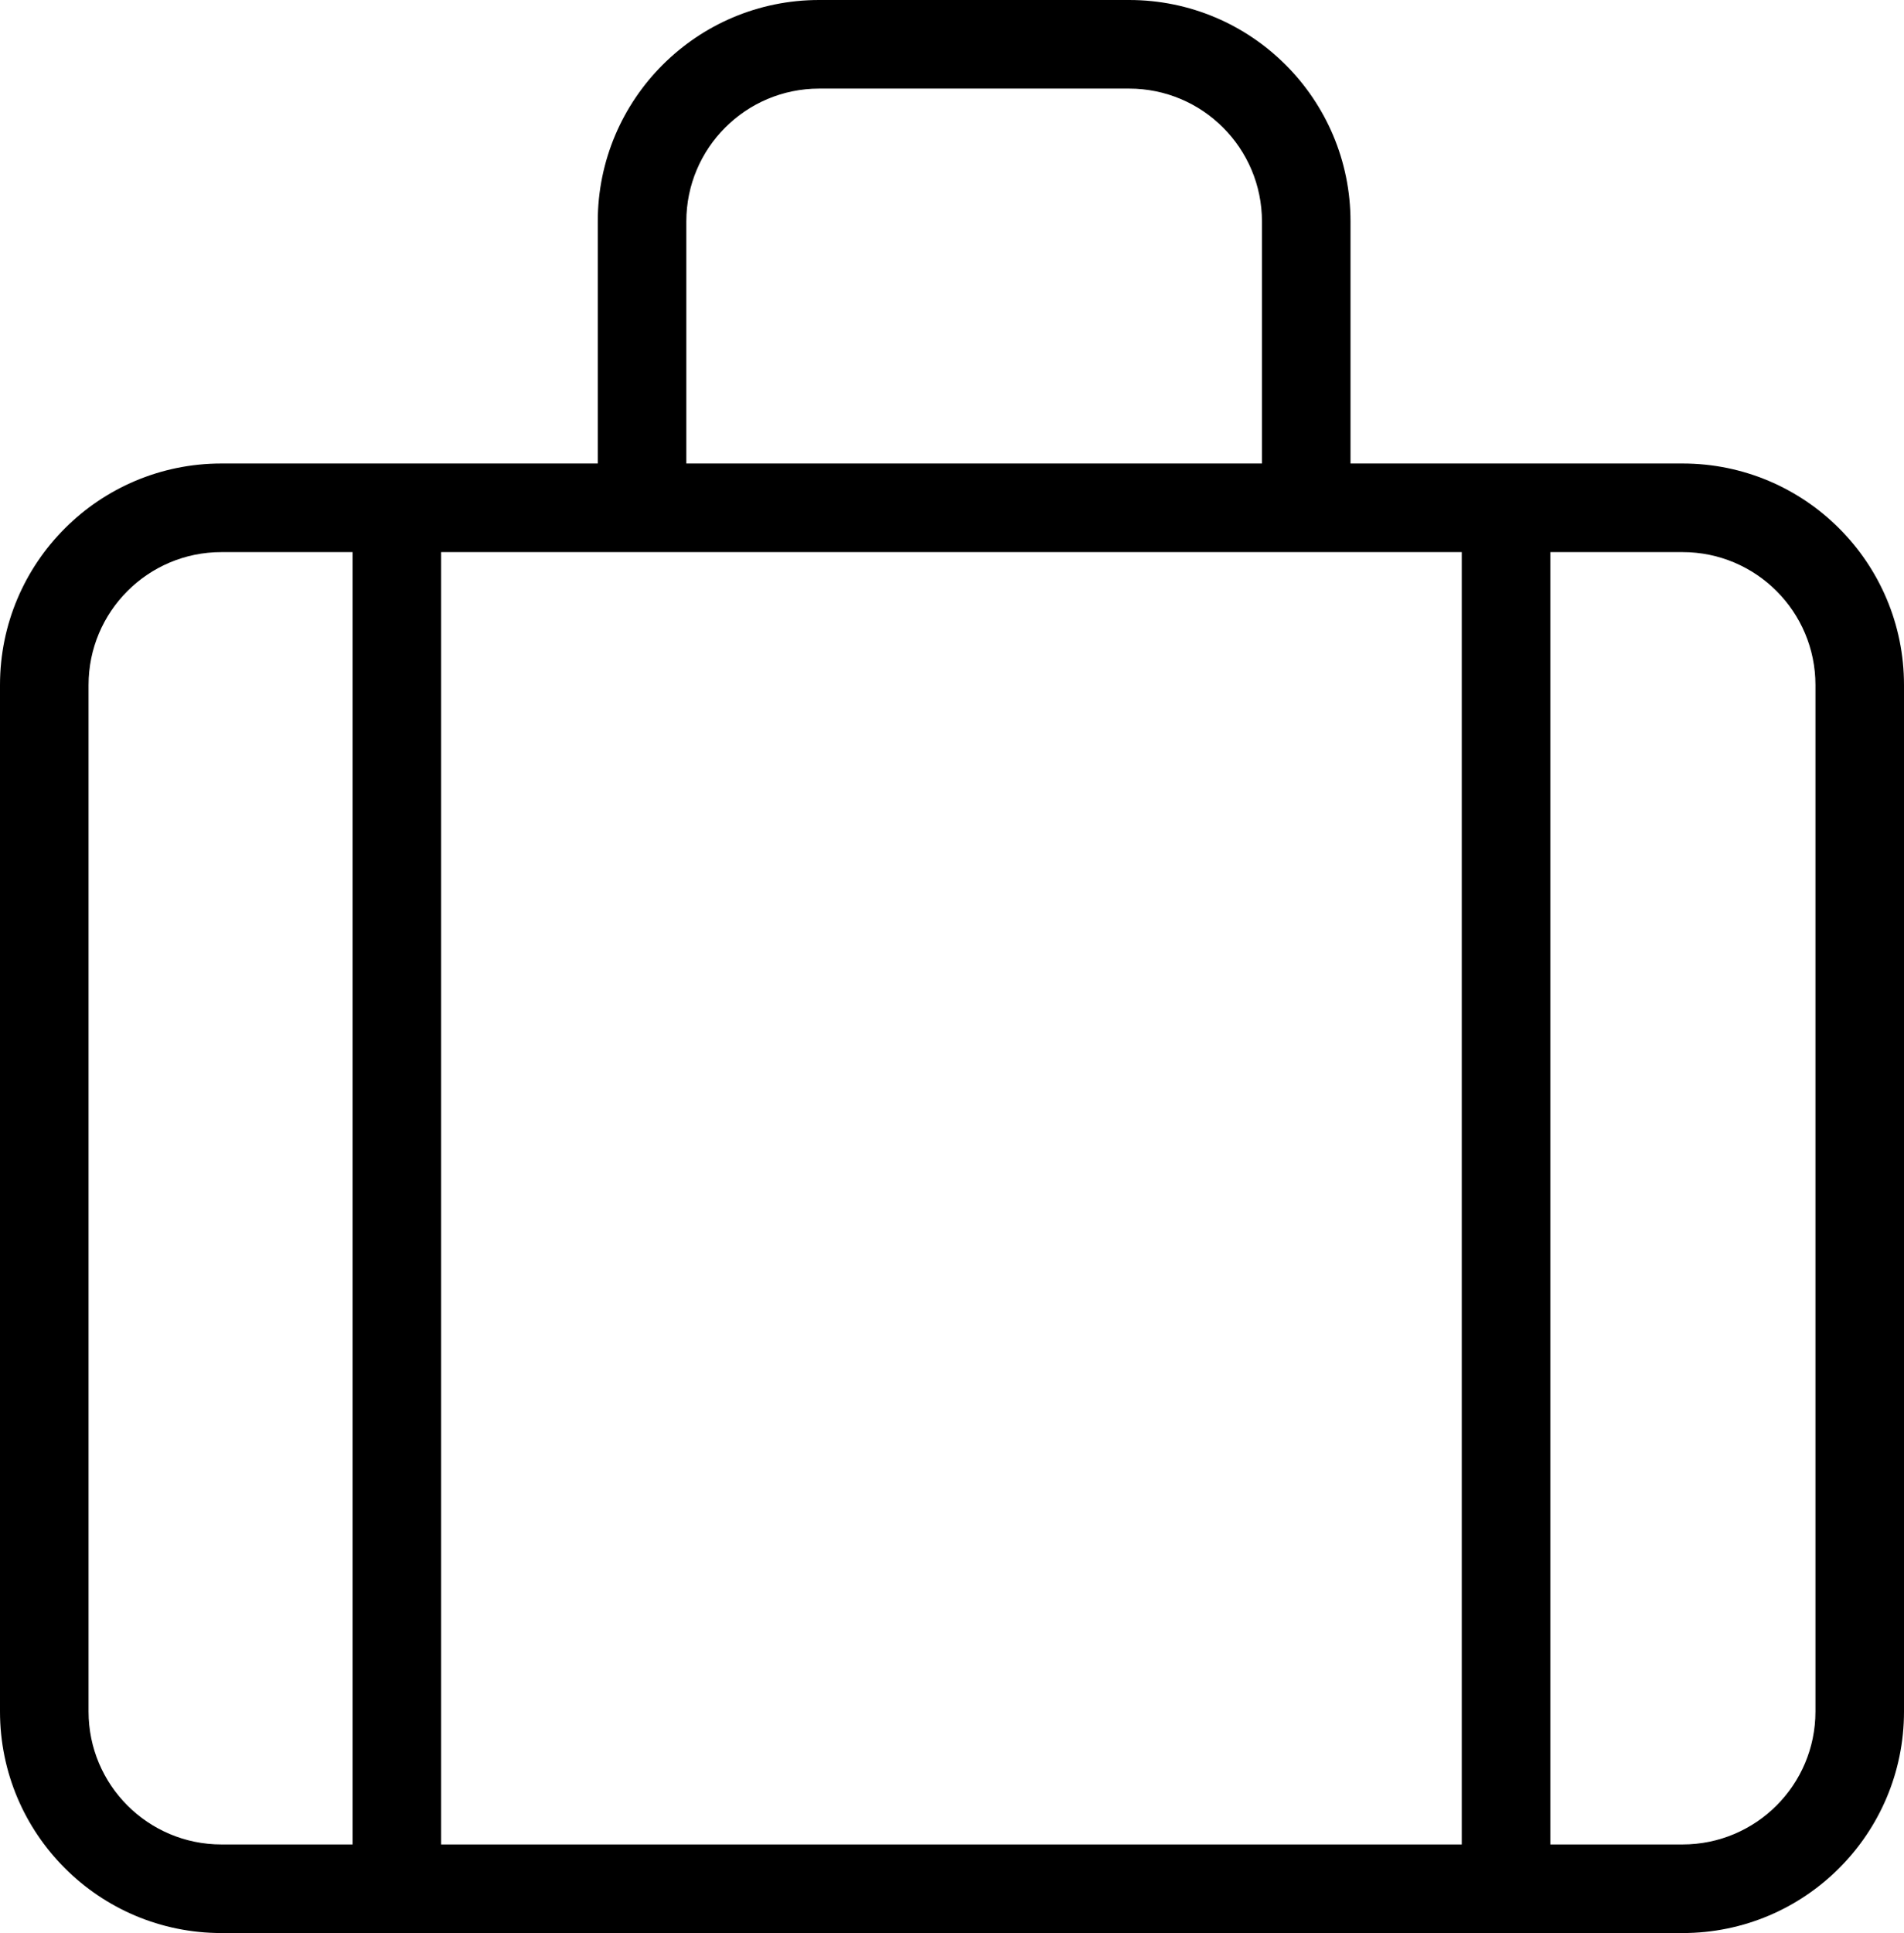<?xml version="1.0" encoding="UTF-8" standalone="no"?>
<!-- Uploaded to: SVG Repo, www.svgrepo.com, Generator: SVG Repo Mixer Tools -->

<svg
   fill="#000000"
   width="688"
   height="698.2"
   viewBox="0 0 880.64 893.696"
   version="1.1"
   id="svg6"
   sodipodi:docname="travel-expenses.svg"
   inkscape:version="1.1.1 (3bf5ae0d25, 2021-09-20)"
   xmlns:inkscape="http://www.inkscape.org/namespaces/inkscape"
   xmlns:sodipodi="http://sodipodi.sourceforge.net/DTD/sodipodi-0.dtd"
   xmlns="http://www.w3.org/2000/svg"
   xmlns:svg="http://www.w3.org/2000/svg">
  <defs
     id="defs10" />
  <sodipodi:namedview
     id="namedview8"
     pagecolor="#ffffff"
     bordercolor="#666666"
     borderopacity="1.0"
     inkscape:pageshadow="2"
     inkscape:pageopacity="0.0"
     inkscape:pagecheckerboard="0"
     showgrid="false"
     fit-margin-top="0"
     fit-margin-left="0"
     fit-margin-right="0"
     fit-margin-bottom="0"
     inkscape:zoom="0.89875"
     inkscape:cx="314.88178"
     inkscape:cy="352.15577"
     inkscape:window-width="2560"
     inkscape:window-height="1369"
     inkscape:window-x="-8"
     inkscape:window-y="-8"
     inkscape:window-maximized="1"
     inkscape:current-layer="svg6" />
  <path
     d="m 778.24,852.736 c 33.93,0 61.44,-27.51 61.44,-61.44 V 316.692 c 0,-33.93 -27.51,-61.44 -61.44,-61.44 H 102.4 c -33.93,0 -61.44,27.51 -61.44,61.44 v 474.604 c 0,33.93 27.51,61.44 61.44,61.44 z m 0,40.96 H 102.4 C 45.849,893.696 0,847.847 0,791.296 V 316.692 c 0,-56.551 45.849,-102.4 102.4,-102.4 h 675.84 c 56.551,0 102.4,45.849 102.4,102.4 v 474.604 c 0,56.551 -45.849,102.4 -102.4,102.4 z"
     id="path2" />
  <path
     d="m 163.072,236.004 v 622.551 c 0,11.311 9.169,20.48 20.48,20.48 11.311,0 20.48,-9.169 20.48,-20.48 V 236.004 c 0,-11.311 -9.169,-20.48 -20.48,-20.48 -11.311,0 -20.48,9.169 -20.48,20.48 z m 513.024,9.918 v 622.551 c 0,11.311 9.169,20.48 20.48,20.48 11.311,0 20.48,-9.169 20.48,-20.48 V 245.922 c 0,-11.311 -9.169,-20.48 -20.48,-20.48 -11.311,0 -20.48,9.169 -20.48,20.48 z M 317.44,225.28 V 102.4 c 0,-33.93 27.51,-61.44 61.44,-61.44 h 143.36 c 33.93,0 61.44,27.51 61.44,61.44 v 122.88 c 0,11.311 9.169,20.48 20.48,20.48 11.311,0 20.48,-9.169 20.48,-20.48 V 102.4 C 624.64,45.849 578.791,0 522.24,0 H 378.88 c -56.551,0 -102.4,45.849 -102.4,102.4 v 122.88 c 0,11.311 9.169,20.48 20.48,20.48 11.311,0 20.48,-9.169 20.48,-20.48 z"
     id="path4" />
</svg>
